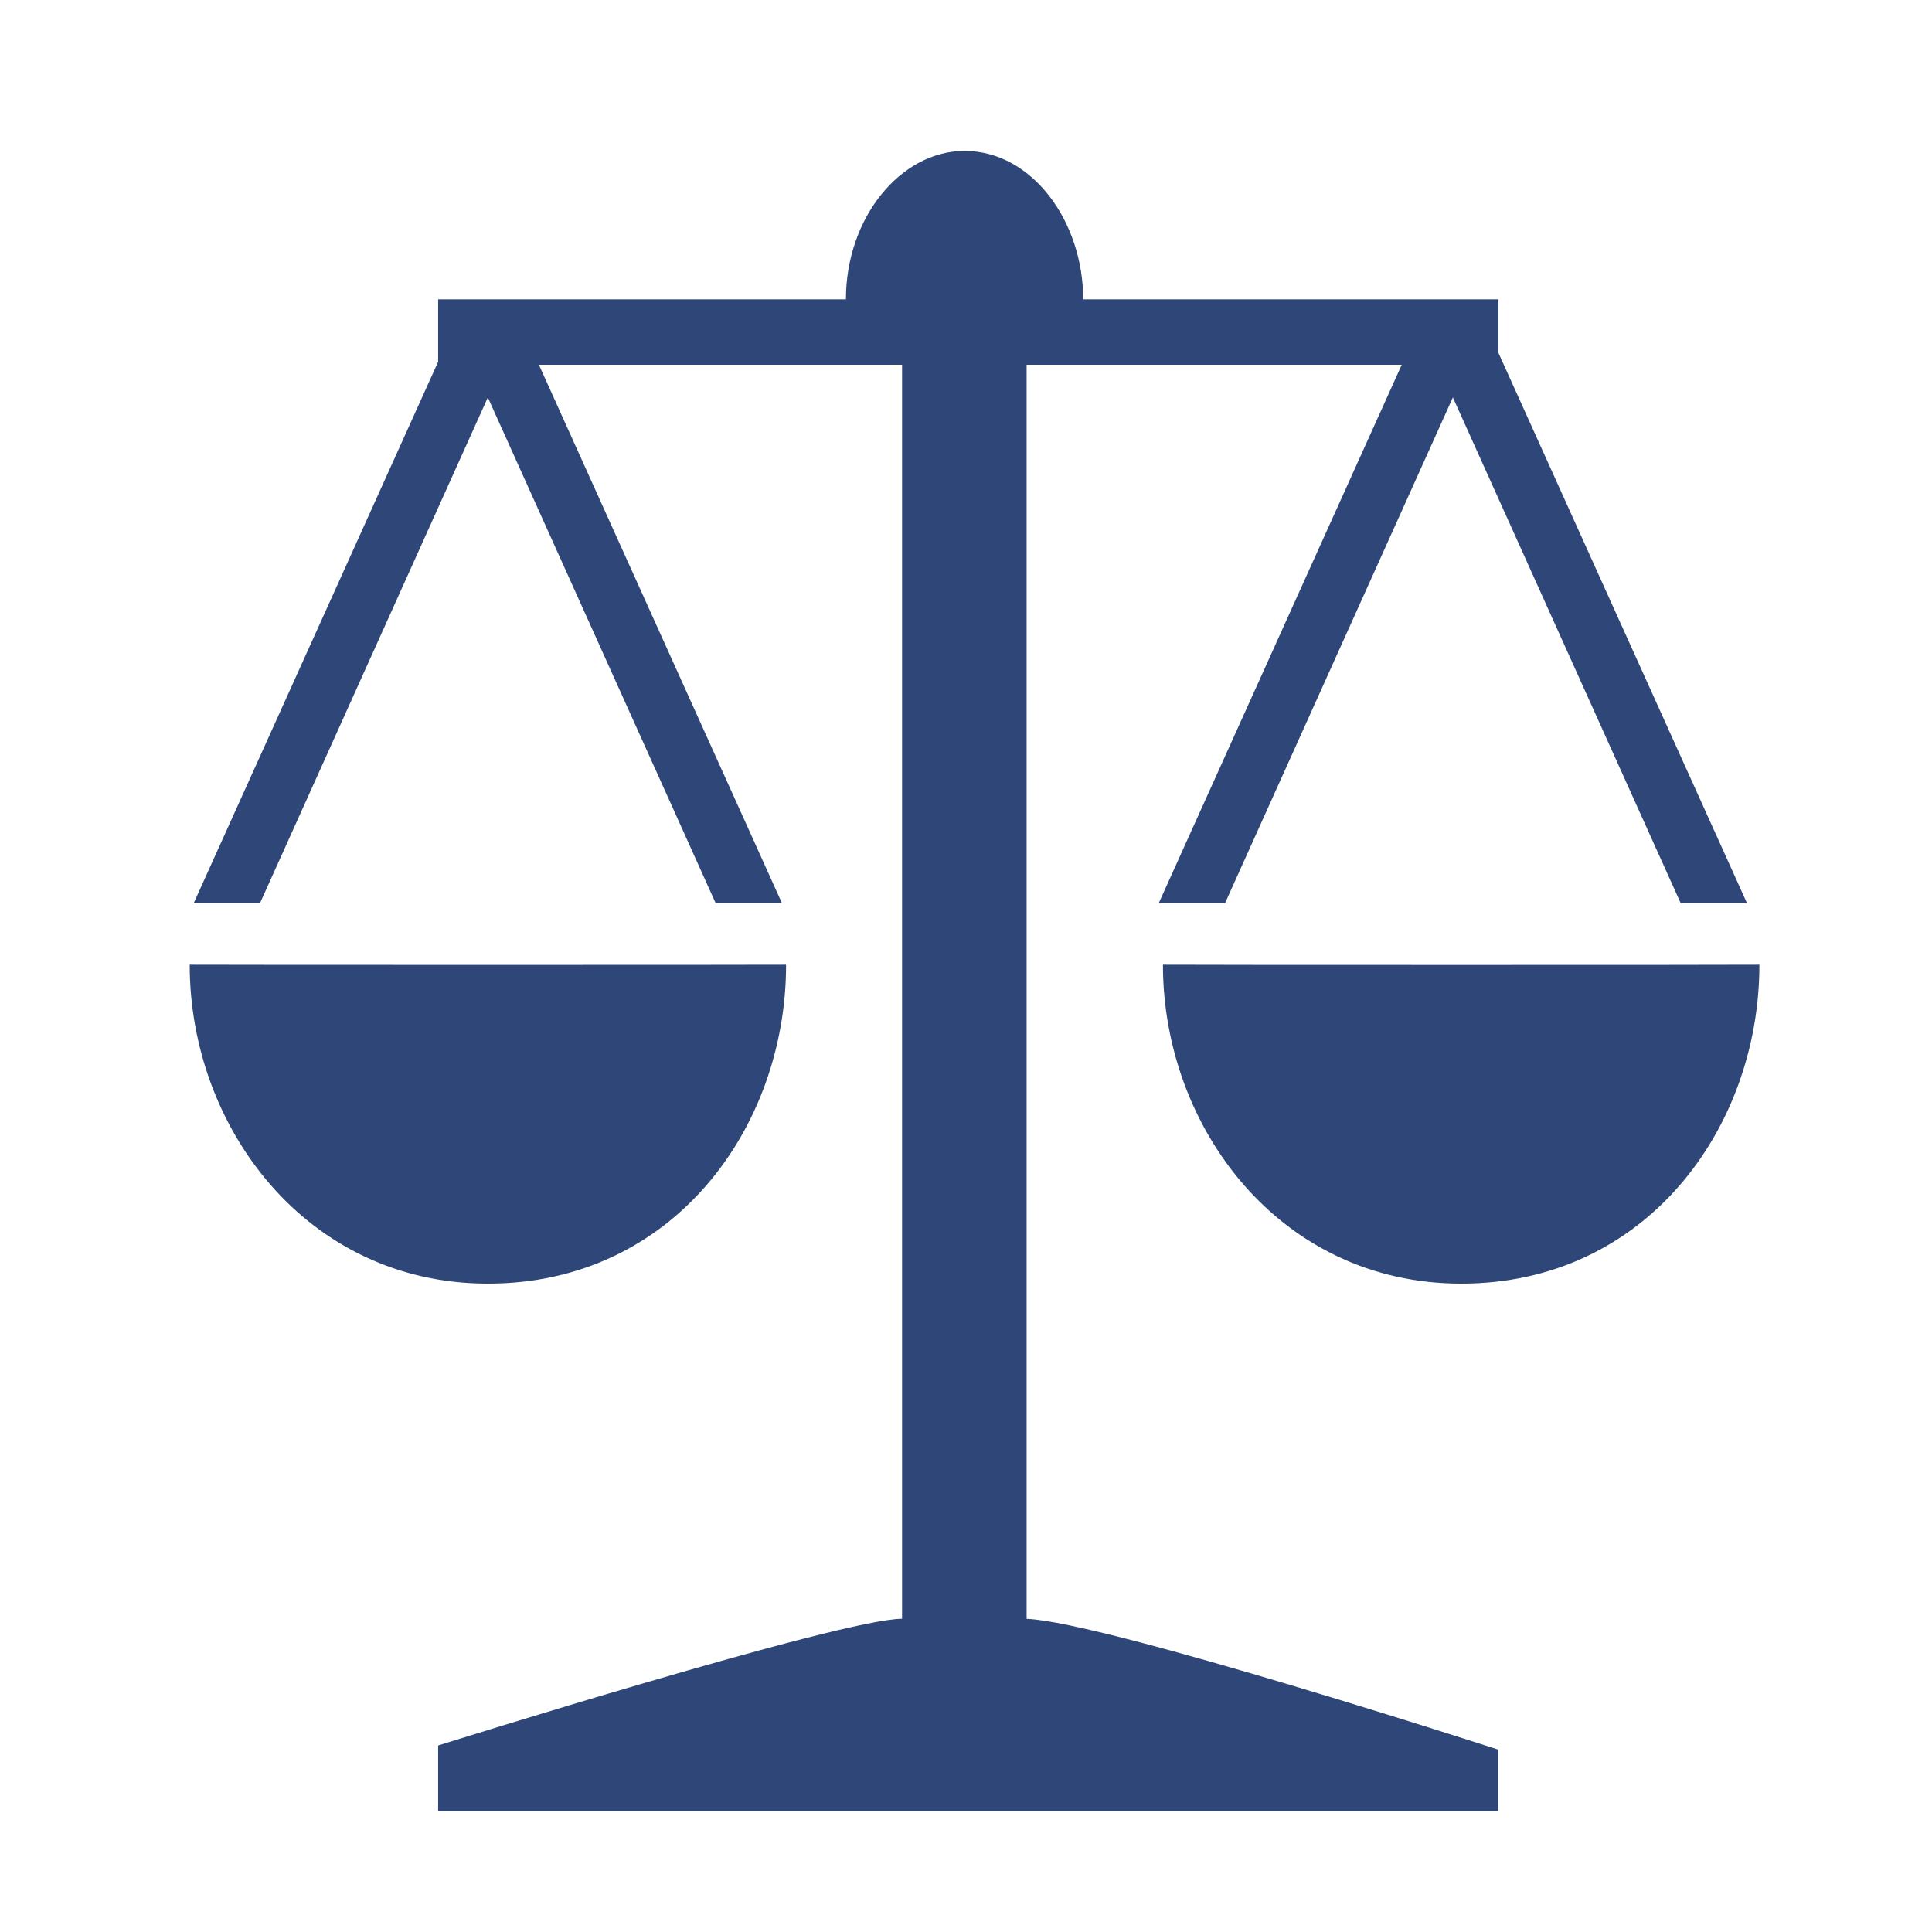 <?xml version="1.0" encoding="UTF-8"?> <svg xmlns="http://www.w3.org/2000/svg" width="800" height="800" viewBox="0 0 800 800" fill="none"><path d="M601.6 164.575L507.275 373.95H479.825L580.425 151.05H425.1V670.325C457.1 671.5 620.425 724.5 620.425 724.5V750H181.425V722.775C181.425 722.775 348.375 670.3 373.525 670.3V151.05H223.15L323.775 373.95H296.325L202 164.575L107.675 373.95H80.225L181.425 149.8V123.95H350.275C350.275 90.125 372.95 62.5 399.4 62.5C427.375 62.5 448.525 91.7 448.525 123.95H620.475V146.125L723.375 373.95H695.925L601.6 164.575ZM325.5 399.475C325.5 466.8 278.8 531.525 202.025 531.525C126.975 531.525 78.55 466.8 78.55 399.475C78.525 399.575 325.5 399.575 325.5 399.475ZM481.55 399.475C481.55 399.6 728.525 399.6 728.525 399.475C728.525 466.8 681.825 531.525 605.05 531.525C529.975 531.525 481.55 466.8 481.55 399.475Z" fill="#2E4678"></path></svg> 